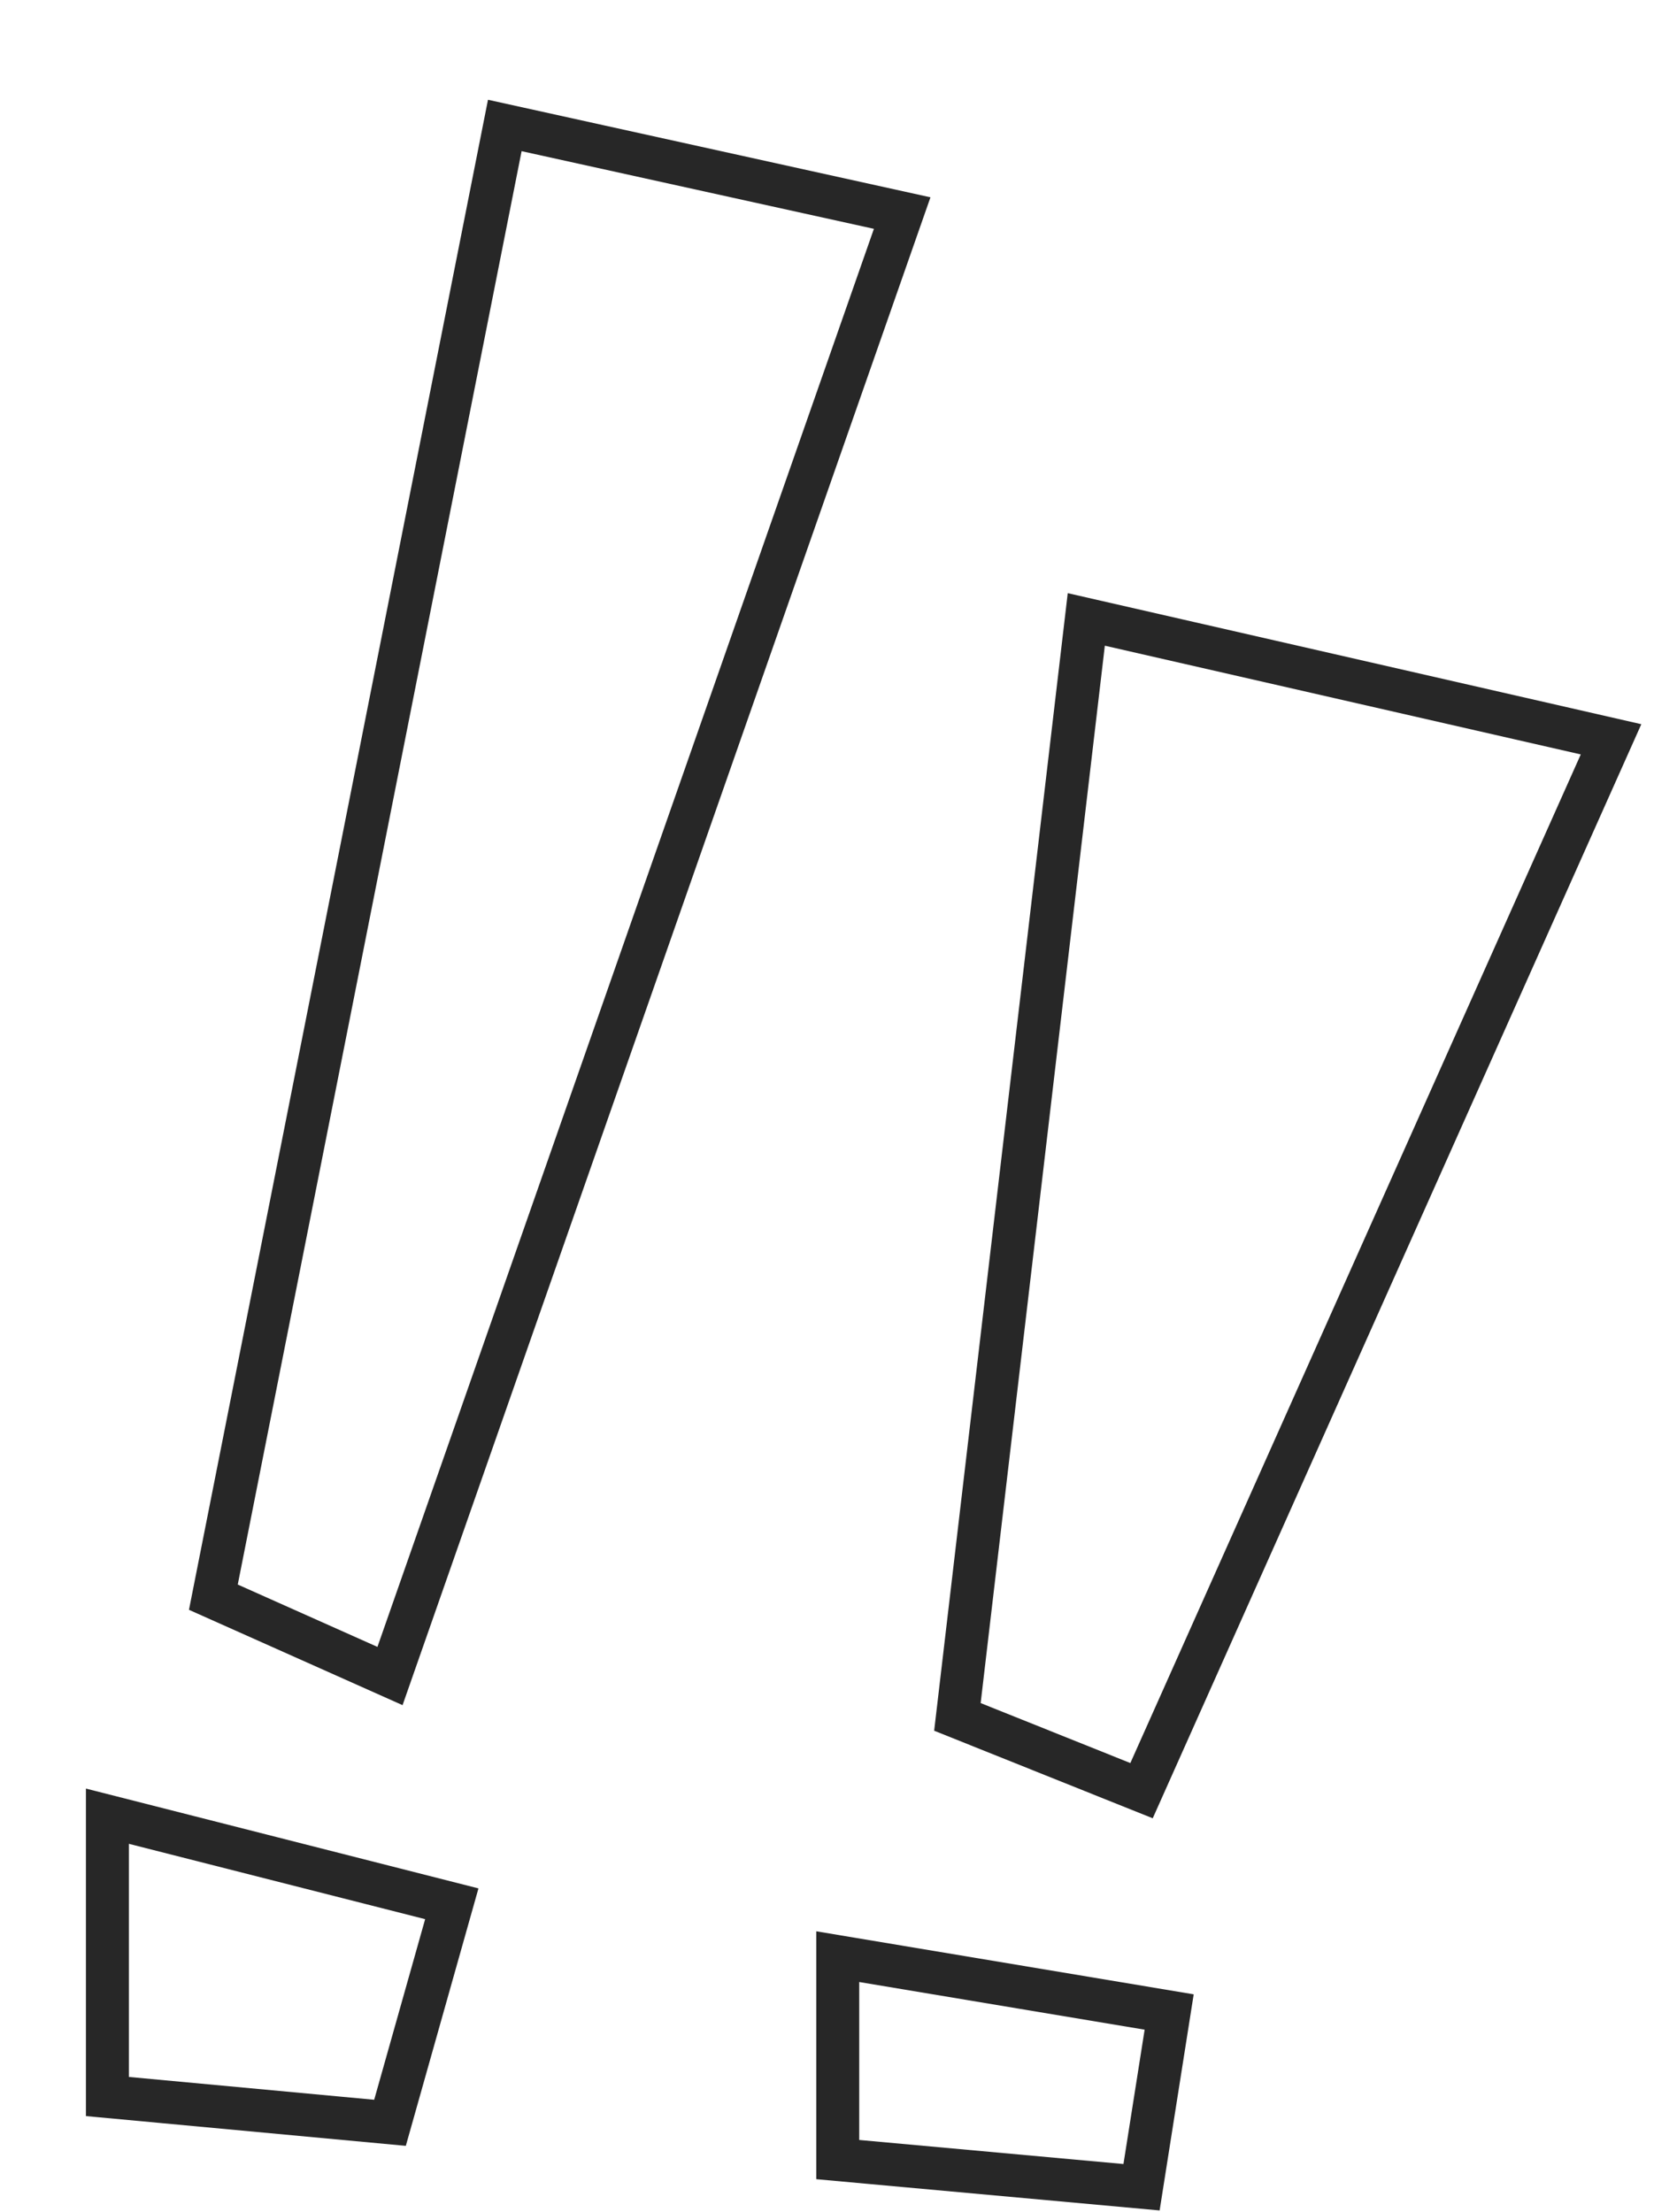 <svg width="77" height="103" viewBox="0 0 77 103" fill="none" xmlns="http://www.w3.org/2000/svg">
<g filter="url(#filter0_d_5040_12152)">
<path d="M38 5.921L19.5 1.842L5.933 70.368L14.156 74.039L38 5.921Z" fill="white"/>
<path d="M1 93.618V80.566L17.033 84.644L14.156 94.842L1 93.618Z" fill="white"/>
<path d="M38 5.921L19.5 1.842L5.933 70.368L14.156 74.039L38 5.921Z" stroke="#272727" stroke-width="2"/>
<path d="M1 93.618V80.566L17.033 84.644L14.156 94.842L1 93.618Z" stroke="#272727" stroke-width="2"/>
</g>
<g filter="url(#filter1_d_5040_12152)">
<path d="M40.571 75.942L46.571 24.842L71 30.424L49.143 79.377L40.571 75.942Z" fill="white"/>
<path d="M35 96.554V87.106L50.429 89.683L49.143 97.842L35 96.554Z" fill="white"/>
<path d="M40.571 75.942L46.571 24.842L71 30.424L49.143 79.377L40.571 75.942Z" stroke="#272727" stroke-width="2"/>
<path d="M35 96.554V87.106L50.429 89.683L49.143 97.842L35 96.554Z" stroke="#272727" stroke-width="2"/>
</g>
<defs>
<filter id="filter0_d_5040_12152" x="0" y="0.645" width="43.316" height="99.269" filterUnits="userSpaceOnUse" color-interpolation-filters="sRGB">
<feFlood flood-opacity="0" result="BackgroundImageFix"/>
<feColorMatrix in="SourceAlpha" type="matrix" values="0 0 0 0 0 0 0 0 0 0 0 0 0 0 0 0 0 0 127 0" result="hardAlpha"/>
<feOffset dx="4" dy="4"/>
<feComposite in2="hardAlpha" operator="out"/>
<feColorMatrix type="matrix" values="0 0 0 0 0.153 0 0 0 0 0.153 0 0 0 0 0.153 0 0 0 1 0"/>
<feBlend mode="normal" in2="BackgroundImageFix" result="effect1_dropShadow_5040_12152"/>
<feBlend mode="normal" in="SourceGraphic" in2="effect1_dropShadow_5040_12152" result="shape"/>
</filter>
<filter id="filter1_d_5040_12152" x="34" y="23.619" width="42.41" height="79.304" filterUnits="userSpaceOnUse" color-interpolation-filters="sRGB">
<feFlood flood-opacity="0" result="BackgroundImageFix"/>
<feColorMatrix in="SourceAlpha" type="matrix" values="0 0 0 0 0 0 0 0 0 0 0 0 0 0 0 0 0 0 127 0" result="hardAlpha"/>
<feOffset dx="4" dy="4"/>
<feComposite in2="hardAlpha" operator="out"/>
<feColorMatrix type="matrix" values="0 0 0 0 0.153 0 0 0 0 0.153 0 0 0 0 0.153 0 0 0 1 0"/>
<feBlend mode="normal" in2="BackgroundImageFix" result="effect1_dropShadow_5040_12152"/>
<feBlend mode="normal" in="SourceGraphic" in2="effect1_dropShadow_5040_12152" result="shape"/>
</filter>
</defs>
</svg>
